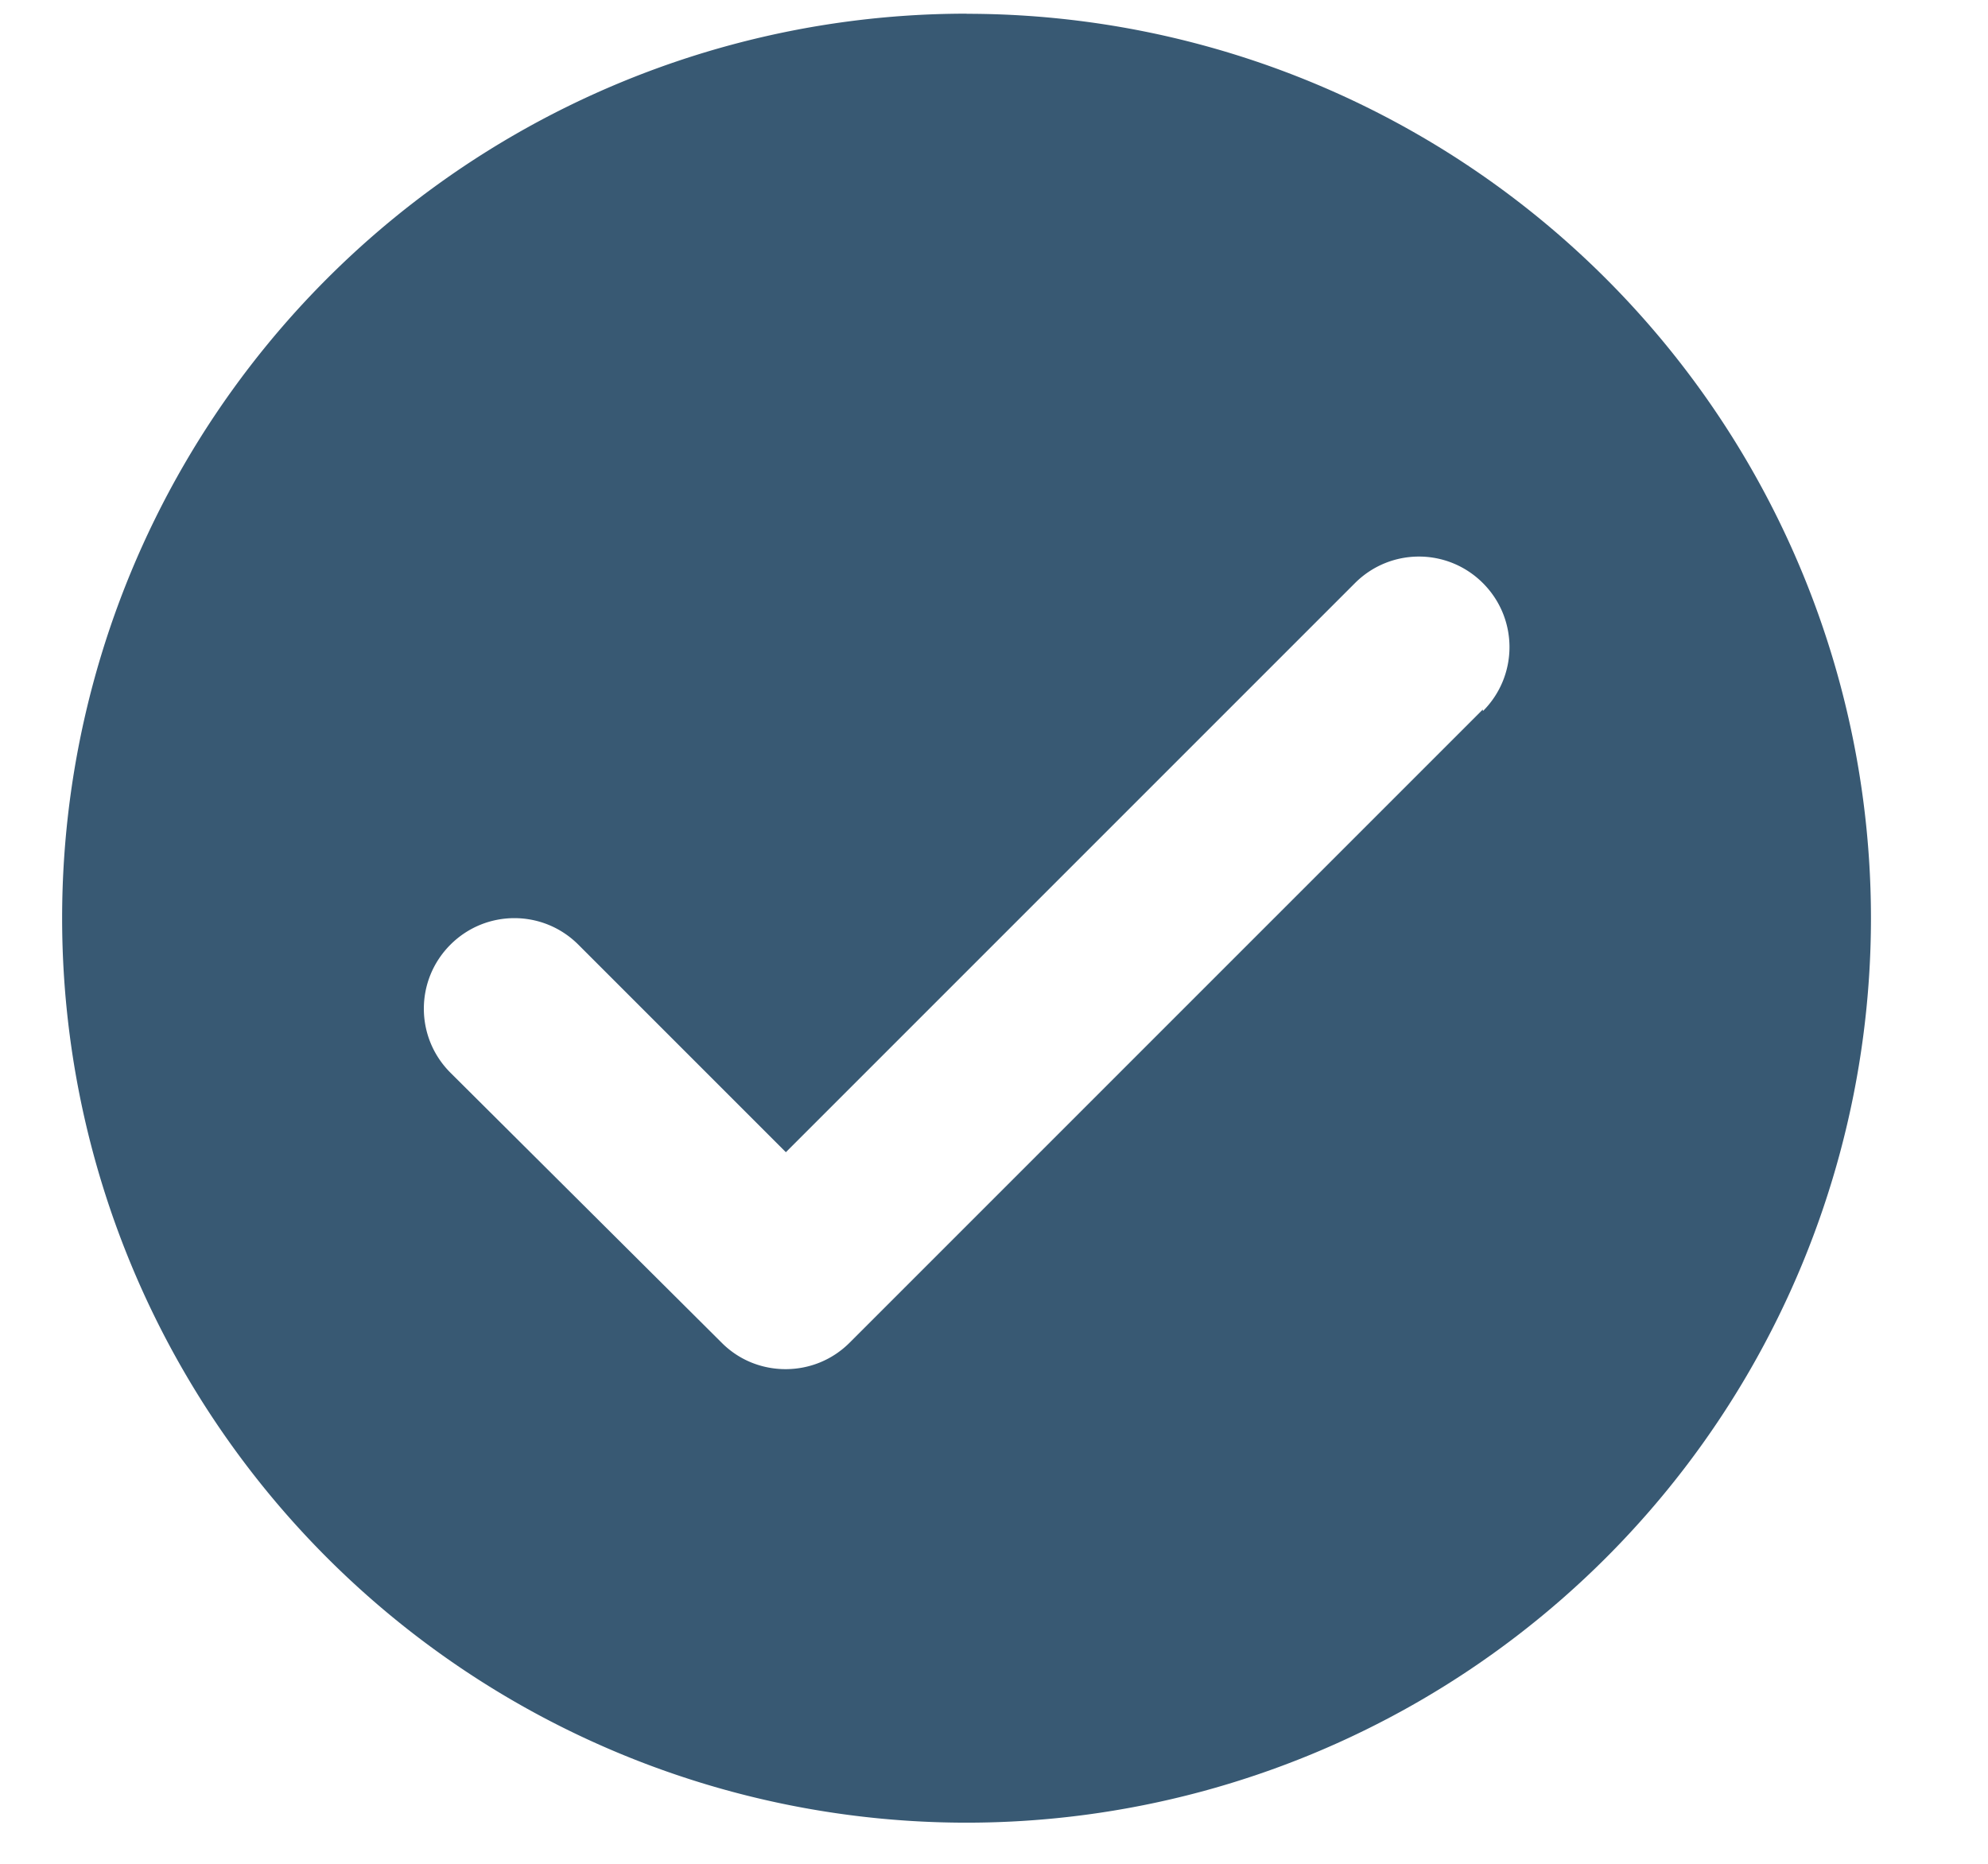 <svg xmlns="http://www.w3.org/2000/svg" width="16" height="15" xmlns:v="https://vecta.io/nano"><path d="M7.78.11A7.28 7.28 0 0 0 .5 7.39a7.28 7.28 0 0 0 7.279 7.279 7.28 7.28 0 0 0 7.279-7.279A7.28 7.28 0 0 0 7.779.111zm4.154 5.6l-5.096 5.096c-.142.142-.328.213-.515.213s-.373-.07-.515-.213L3.625 8.633c-.285-.285-.285-.745 0-1.03s.745-.285 1.03 0l1.67 1.67 4.58-4.58c.285-.285.745-.285 1.03 0s.285.745 0 1.03z" fill="#385973"/></svg>
